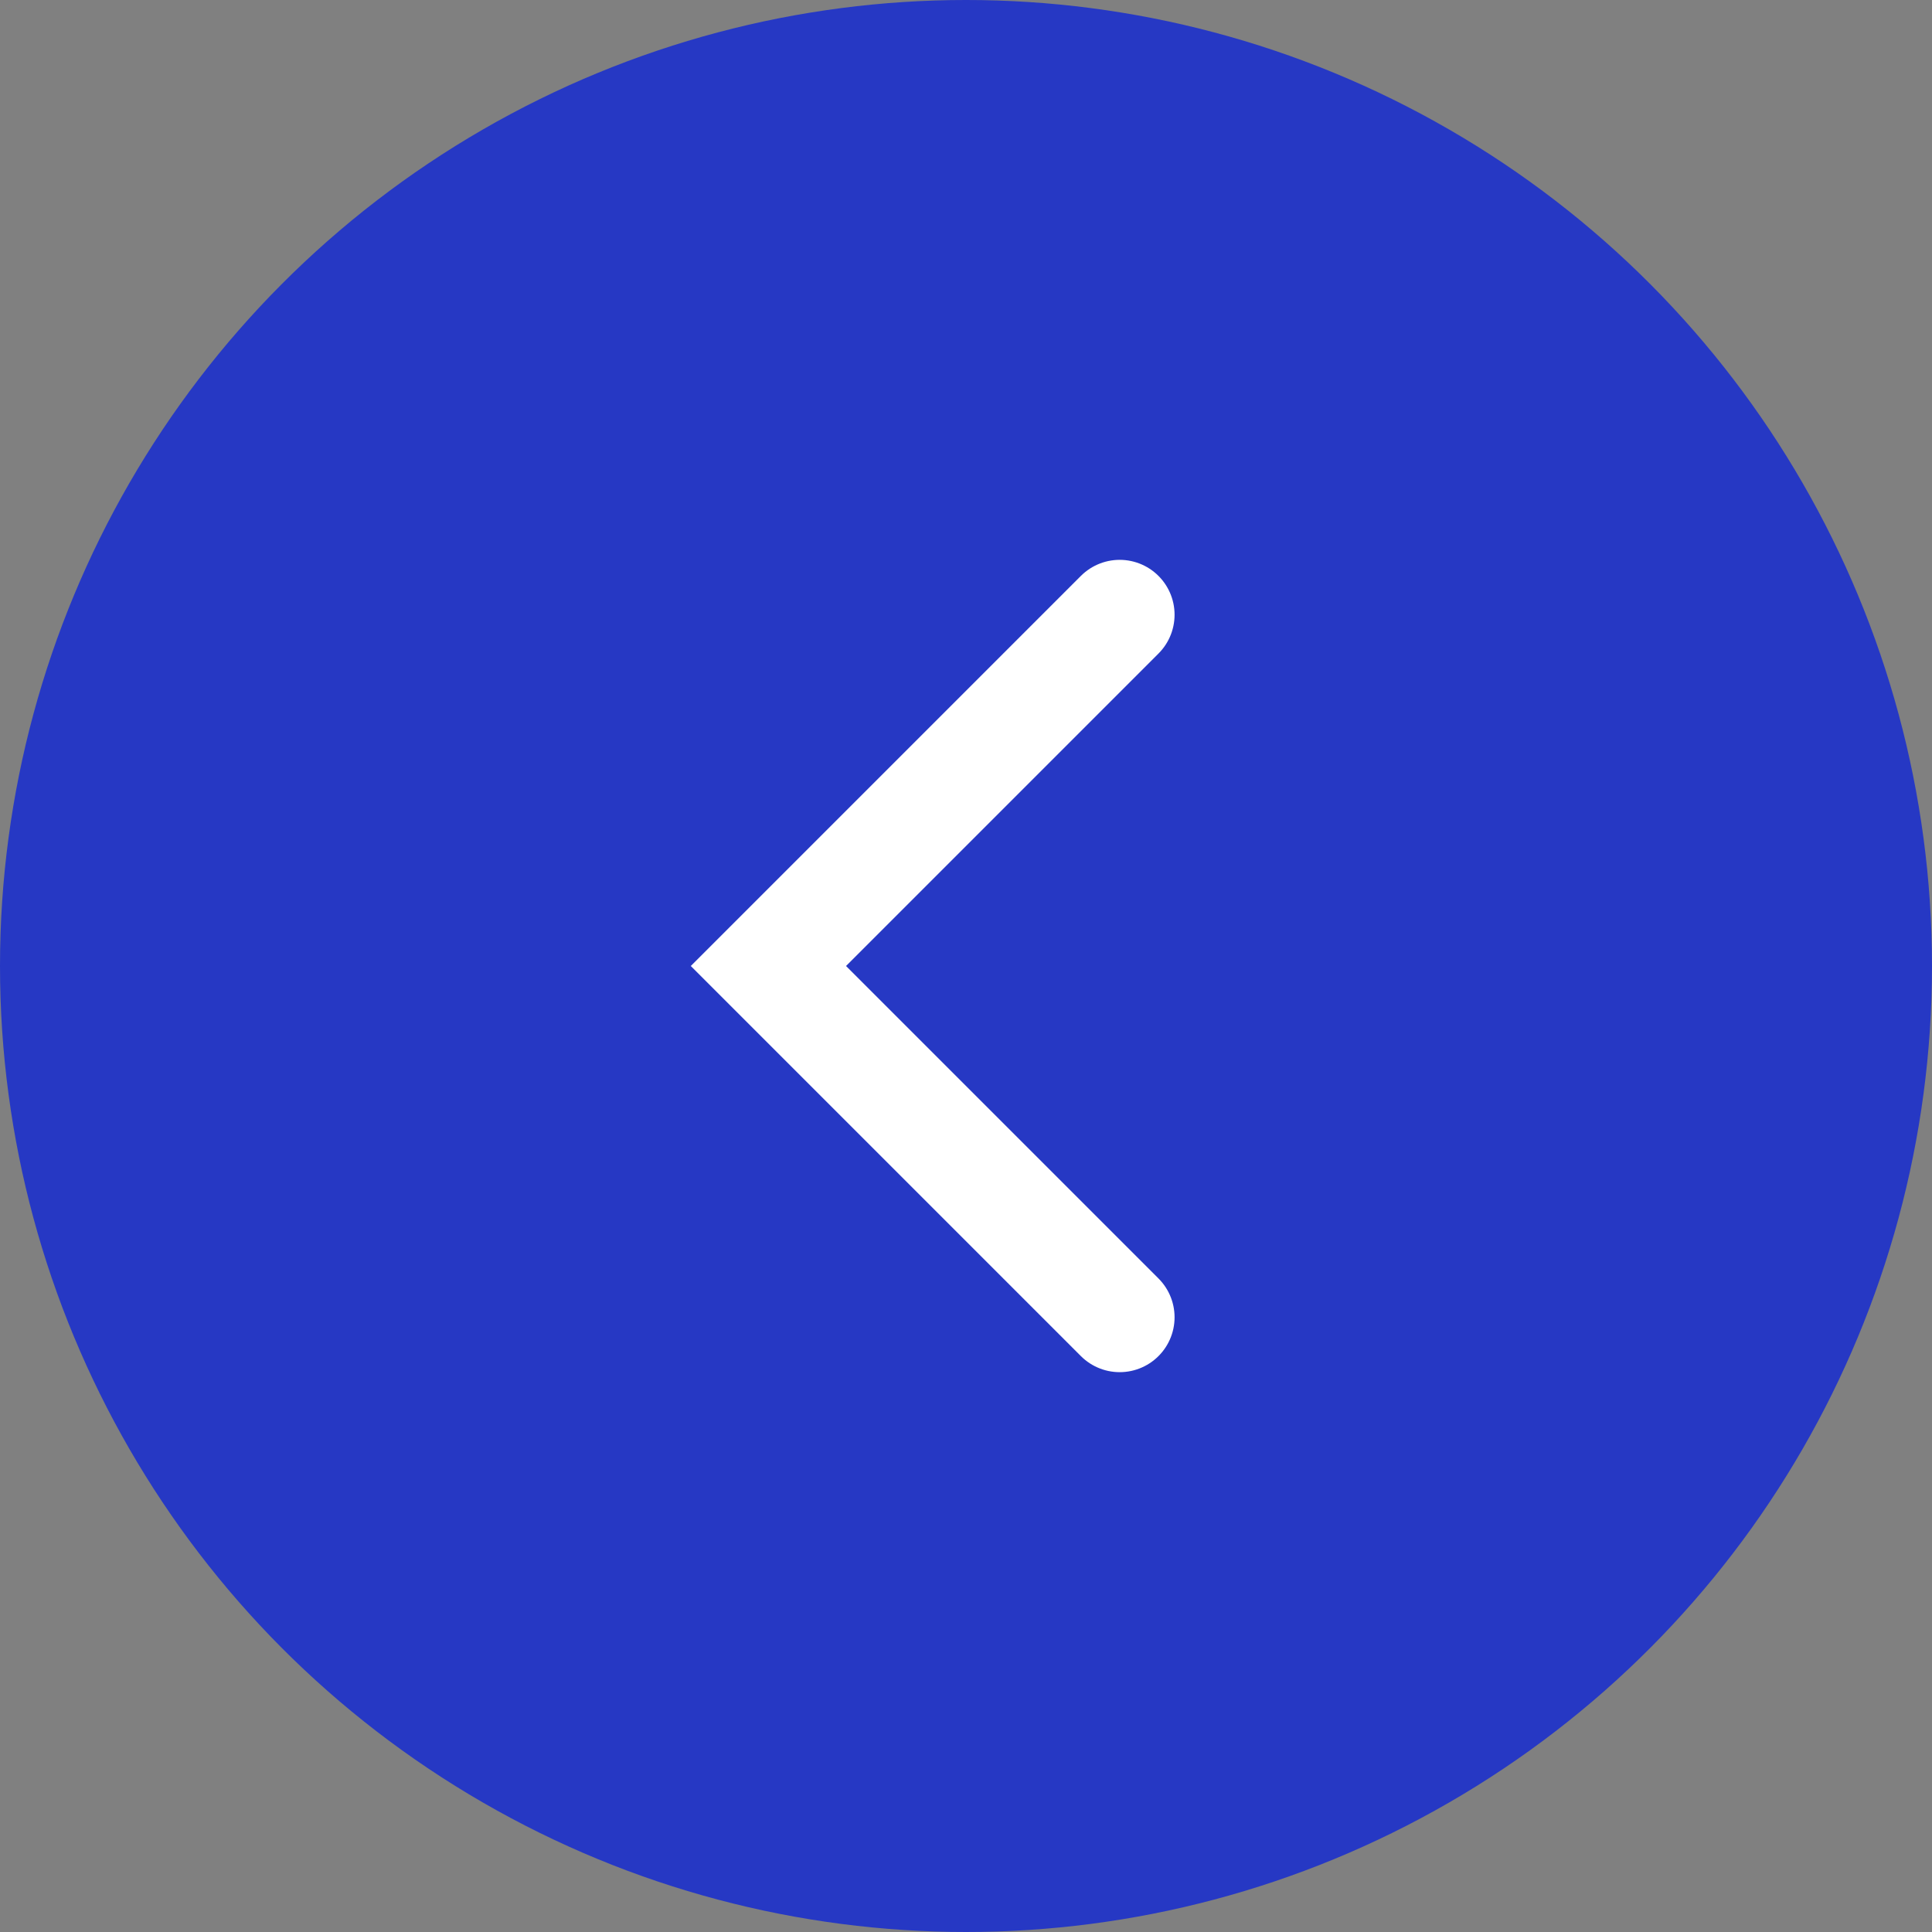 <svg width="44" height="44" viewBox="0 0 44 44" fill="none" xmlns="http://www.w3.org/2000/svg">
<rect x="0" y="0" width="44" height="44" fill="#808080" stroke="none"/>
<circle cx="22" cy="22" r="22" fill="#2638C4"/>
<path d="M25.5 14L17.5 22L25.5 30" stroke="white" stroke-width="2.5" stroke-linecap="round"/>
</svg>
